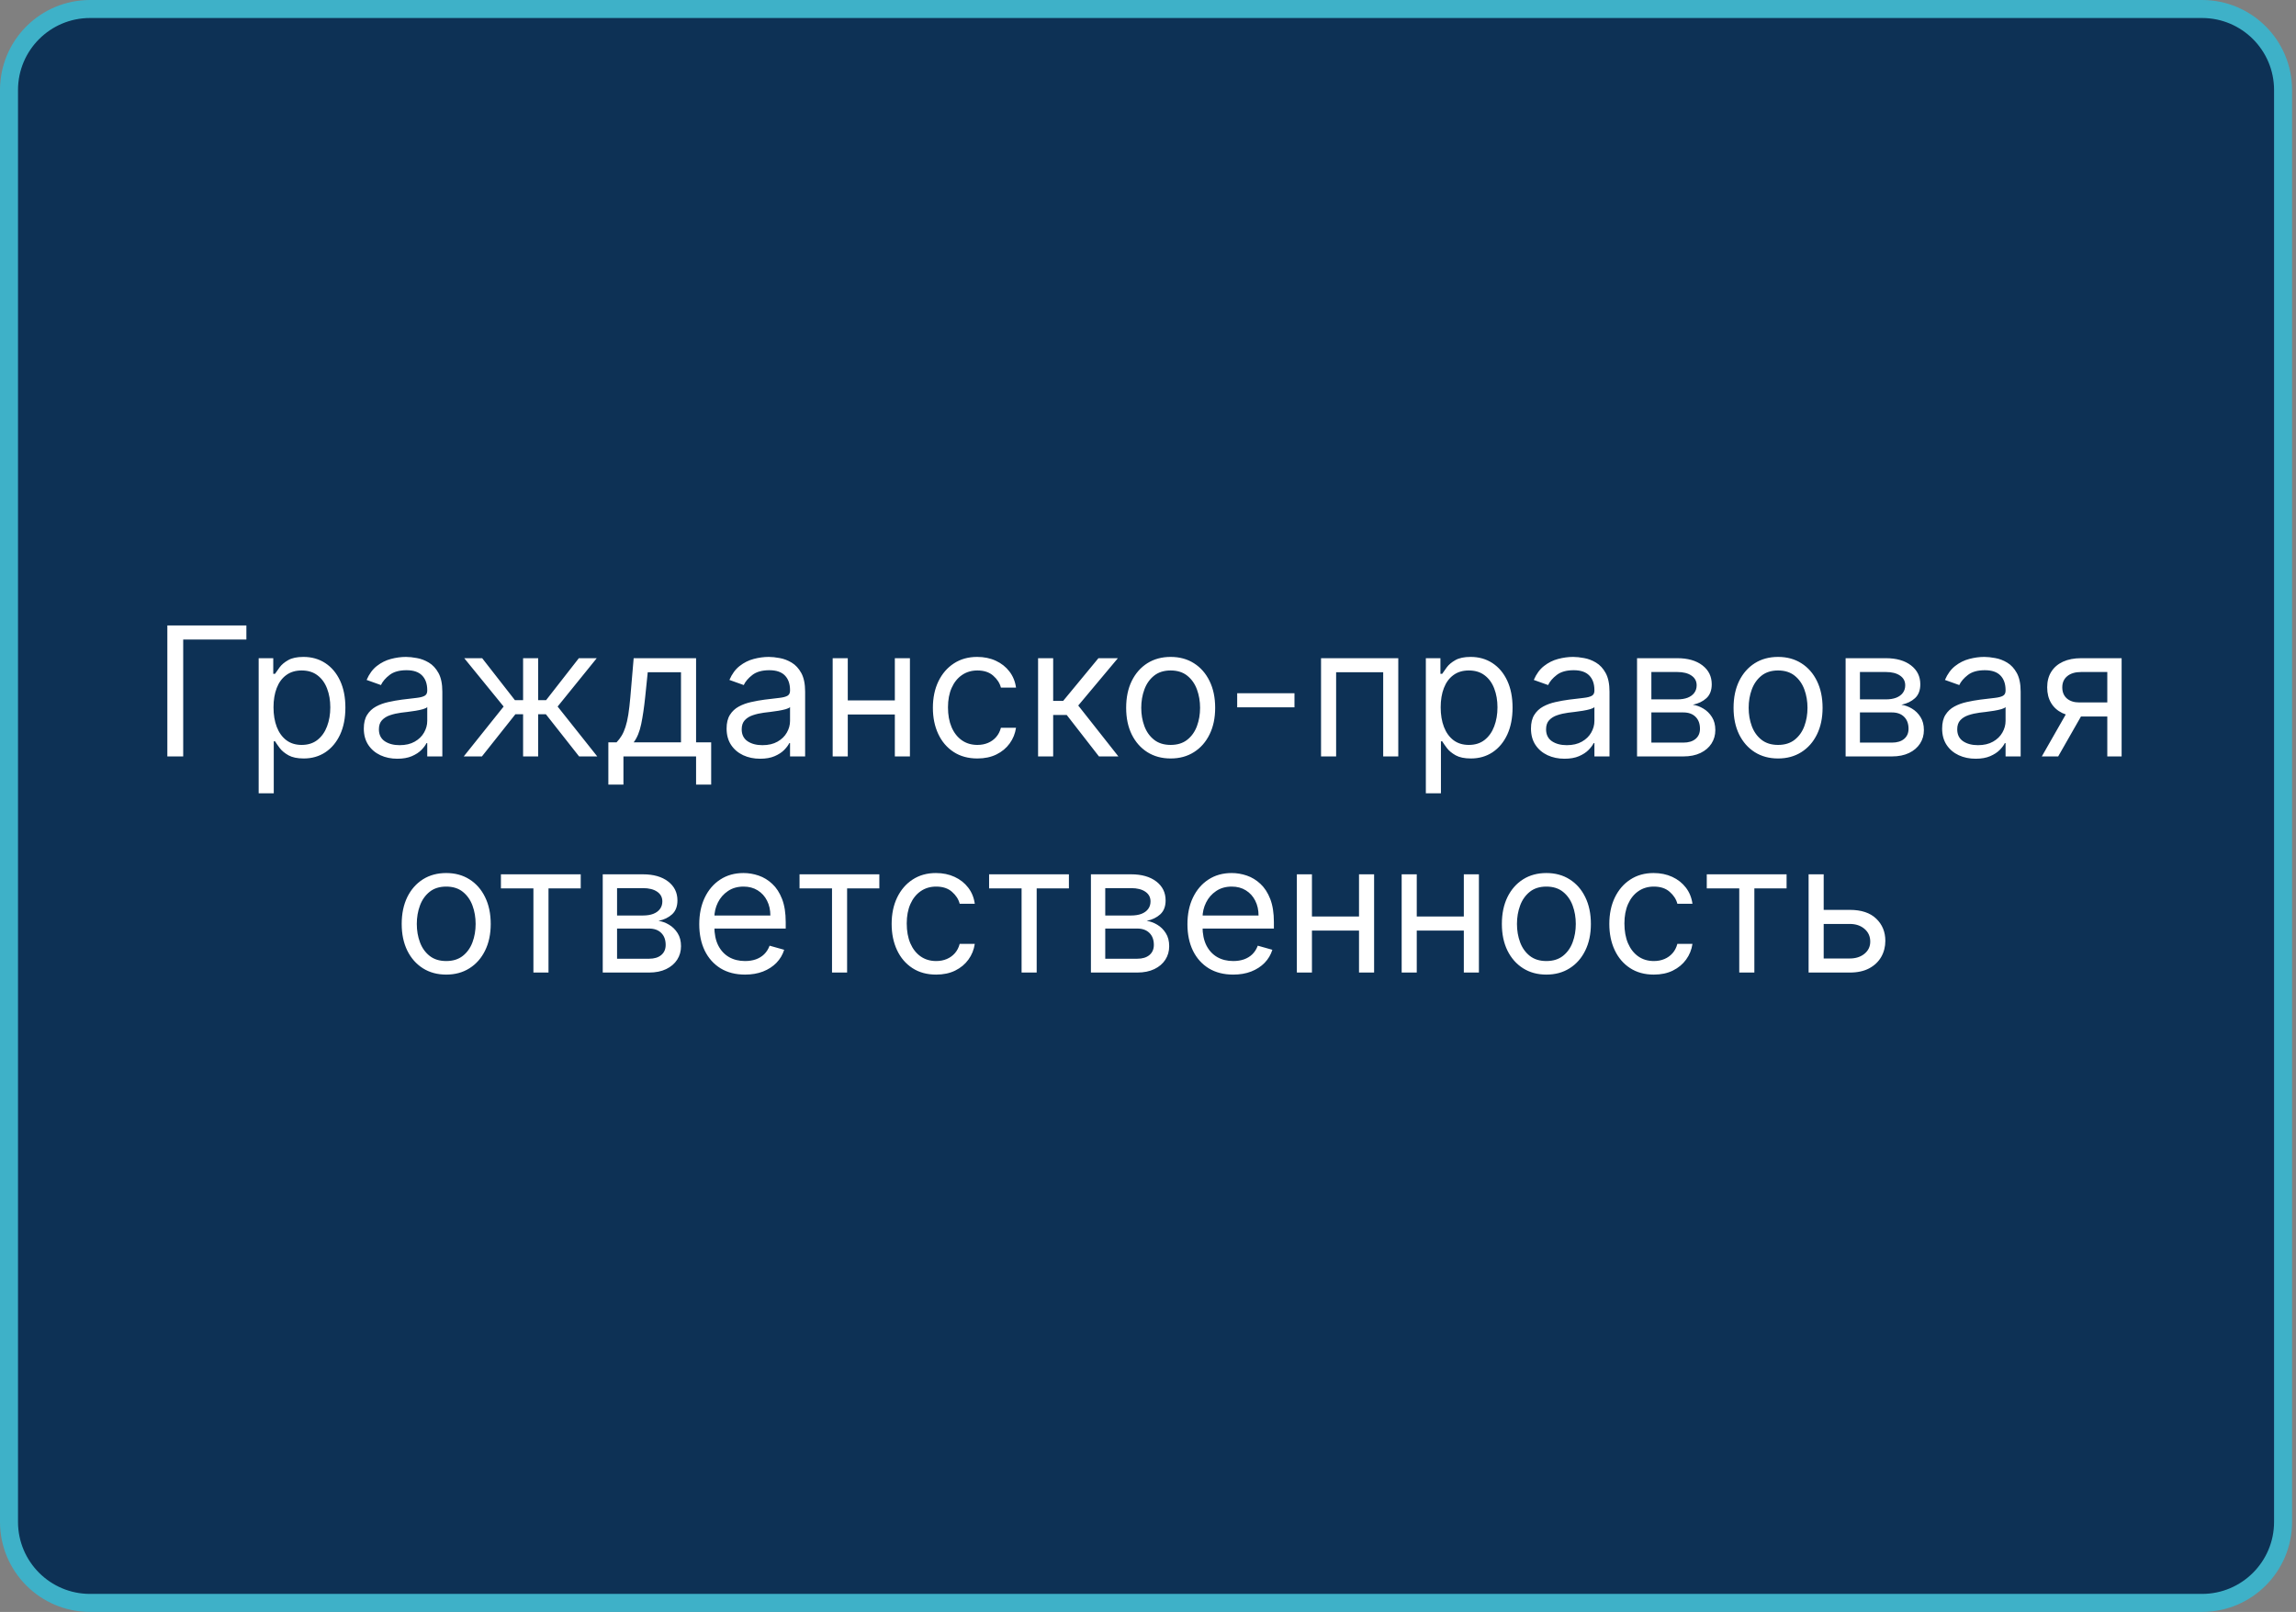 <?xml version="1.0" encoding="UTF-8"?> <svg xmlns="http://www.w3.org/2000/svg" width="255" height="179" viewBox="0 0 255 179" fill="none"><rect x="0" y="0" width="255" height="179" fill="#808080" stroke="none"/><g clip-path="url(#clip0_4264_37)"><path d="M244.564 1H10C5.029 1 1 5.029 1 10V169C1 173.971 5.029 178 10 178H244.564C249.535 178 253.564 173.971 253.564 169V10C253.564 5.029 249.535 1 244.564 1Z" fill="#0D3155" stroke="#3EB1C8" stroke-width="2"></path><path d="M27.364 69.454V71.017H20.347V84H18.586V69.454H27.364ZM28.729 88.091V73.091H30.349V74.824H30.548C30.671 74.635 30.841 74.393 31.059 74.099C31.282 73.801 31.599 73.536 32.011 73.304C32.427 73.067 32.991 72.949 33.701 72.949C34.62 72.949 35.429 73.178 36.13 73.638C36.831 74.097 37.378 74.748 37.771 75.591C38.164 76.434 38.36 77.428 38.36 78.574C38.36 79.729 38.164 80.731 37.771 81.578C37.378 82.421 36.833 83.074 36.137 83.538C35.441 83.998 34.639 84.227 33.729 84.227C33.029 84.227 32.468 84.111 32.046 83.879C31.625 83.642 31.3 83.375 31.073 83.077C30.846 82.774 30.671 82.523 30.548 82.324H30.405V88.091H28.729ZM30.377 78.546C30.377 79.369 30.498 80.096 30.739 80.726C30.981 81.351 31.334 81.841 31.798 82.196C32.262 82.546 32.83 82.722 33.502 82.722C34.203 82.722 34.788 82.537 35.256 82.168C35.73 81.794 36.085 81.292 36.322 80.662C36.563 80.028 36.684 79.322 36.684 78.546C36.684 77.778 36.566 77.087 36.329 76.472C36.097 75.851 35.744 75.361 35.271 75.001C34.802 74.637 34.212 74.454 33.502 74.454C32.82 74.454 32.247 74.627 31.783 74.973C31.319 75.314 30.969 75.792 30.732 76.408C30.495 77.019 30.377 77.731 30.377 78.546ZM44.127 84.256C43.436 84.256 42.809 84.126 42.245 83.865C41.682 83.6 41.234 83.219 40.903 82.722C40.571 82.22 40.406 81.614 40.406 80.903C40.406 80.278 40.529 79.772 40.775 79.383C41.021 78.99 41.35 78.683 41.762 78.46C42.174 78.238 42.629 78.072 43.126 77.963C43.628 77.849 44.132 77.76 44.639 77.693C45.301 77.608 45.839 77.544 46.251 77.501C46.667 77.454 46.97 77.376 47.16 77.267C47.354 77.158 47.451 76.969 47.451 76.699V76.642C47.451 75.941 47.259 75.397 46.876 75.008C46.497 74.62 45.922 74.426 45.15 74.426C44.35 74.426 43.722 74.601 43.268 74.952C42.813 75.302 42.494 75.676 42.309 76.074L40.718 75.506C41.002 74.843 41.381 74.327 41.854 73.957C42.333 73.583 42.853 73.323 43.417 73.176C43.985 73.025 44.544 72.949 45.093 72.949C45.443 72.949 45.846 72.992 46.3 73.077C46.76 73.157 47.202 73.325 47.629 73.581C48.059 73.837 48.417 74.222 48.701 74.739C48.985 75.255 49.127 75.946 49.127 76.812V84H47.451V82.523H47.366C47.252 82.76 47.063 83.013 46.798 83.283C46.532 83.553 46.18 83.782 45.739 83.972C45.299 84.161 44.762 84.256 44.127 84.256ZM44.383 82.75C45.046 82.75 45.604 82.62 46.059 82.359C46.518 82.099 46.864 81.763 47.096 81.351C47.333 80.939 47.451 80.506 47.451 80.051V78.517C47.38 78.602 47.224 78.68 46.982 78.751C46.745 78.818 46.471 78.877 46.158 78.929C45.851 78.976 45.55 79.019 45.256 79.057C44.968 79.09 44.733 79.118 44.553 79.142C44.118 79.199 43.711 79.291 43.332 79.419C42.958 79.542 42.655 79.729 42.423 79.98C42.195 80.226 42.082 80.562 42.082 80.989C42.082 81.571 42.297 82.011 42.728 82.31C43.164 82.603 43.715 82.75 44.383 82.75ZM51.505 84L55.936 78.46L51.561 73.091H53.55L57.186 77.75H58.096V73.091H59.772V77.75H60.652L64.289 73.091H66.277L61.931 78.46L66.334 84H64.317L60.624 79.312H59.772V84H58.096V79.312H57.243L53.522 84H51.505ZM67.565 87.125V82.438H68.474C68.696 82.206 68.888 81.954 69.049 81.685C69.21 81.415 69.35 81.095 69.468 80.726C69.591 80.352 69.695 79.897 69.781 79.362C69.866 78.822 69.942 78.171 70.008 77.409L70.377 73.091H77.309V82.438H78.985V87.125H77.309V84H69.241V87.125H67.565ZM70.377 82.438H75.633V74.653H71.94L71.656 77.409C71.537 78.55 71.39 79.547 71.215 80.399C71.04 81.251 70.761 81.931 70.377 82.438ZM84.42 84.256C83.729 84.256 83.101 84.126 82.538 83.865C81.975 83.6 81.527 83.219 81.196 82.722C80.864 82.22 80.698 81.614 80.698 80.903C80.698 80.278 80.822 79.772 81.068 79.383C81.314 78.99 81.643 78.683 82.055 78.46C82.467 78.238 82.921 78.072 83.419 77.963C83.921 77.849 84.425 77.76 84.931 77.693C85.594 77.608 86.132 77.544 86.544 77.501C86.96 77.454 87.263 77.376 87.453 77.267C87.647 77.158 87.744 76.969 87.744 76.699V76.642C87.744 75.941 87.552 75.397 87.169 75.008C86.79 74.62 86.215 74.426 85.443 74.426C84.643 74.426 84.015 74.601 83.561 74.952C83.106 75.302 82.787 75.676 82.602 76.074L81.011 75.506C81.295 74.843 81.674 74.327 82.147 73.957C82.626 73.583 83.146 73.323 83.71 73.176C84.278 73.025 84.837 72.949 85.386 72.949C85.736 72.949 86.139 72.992 86.593 73.077C87.053 73.157 87.495 73.325 87.921 73.581C88.352 73.837 88.71 74.222 88.994 74.739C89.278 75.255 89.42 75.946 89.42 76.812V84H87.744V82.523H87.659C87.545 82.76 87.356 83.013 87.091 83.283C86.825 83.553 86.473 83.782 86.032 83.972C85.592 84.161 85.055 84.256 84.42 84.256ZM84.676 82.75C85.339 82.75 85.897 82.62 86.352 82.359C86.811 82.099 87.157 81.763 87.389 81.351C87.626 80.939 87.744 80.506 87.744 80.051V78.517C87.673 78.602 87.517 78.68 87.275 78.751C87.038 78.818 86.764 78.877 86.451 78.929C86.144 78.976 85.843 79.019 85.549 79.057C85.26 79.09 85.026 79.118 84.846 79.142C84.411 79.199 84.003 79.291 83.625 79.419C83.251 79.542 82.948 79.729 82.716 79.98C82.488 80.226 82.375 80.562 82.375 80.989C82.375 81.571 82.59 82.011 83.021 82.31C83.457 82.603 84.008 82.75 84.676 82.75ZM99.781 77.778V79.341H93.758V77.778H99.781ZM94.156 73.091V84H92.479V73.091H94.156ZM101.059 73.091V84H99.383V73.091H101.059ZM108.552 84.227C107.529 84.227 106.648 83.986 105.91 83.503C105.171 83.02 104.603 82.355 104.205 81.507C103.808 80.66 103.609 79.691 103.609 78.602C103.609 77.494 103.812 76.517 104.219 75.669C104.631 74.817 105.204 74.151 105.938 73.673C106.677 73.19 107.539 72.949 108.523 72.949C109.29 72.949 109.982 73.091 110.597 73.375C111.213 73.659 111.717 74.057 112.11 74.568C112.503 75.079 112.747 75.676 112.842 76.358H111.165C111.038 75.861 110.754 75.421 110.313 75.037C109.878 74.649 109.29 74.454 108.552 74.454C107.898 74.454 107.326 74.625 106.833 74.966C106.345 75.302 105.964 75.778 105.69 76.394C105.42 77.004 105.285 77.722 105.285 78.546C105.285 79.388 105.417 80.122 105.683 80.747C105.952 81.372 106.331 81.858 106.819 82.203C107.311 82.549 107.889 82.722 108.552 82.722C108.987 82.722 109.383 82.646 109.738 82.494C110.093 82.343 110.394 82.125 110.64 81.841C110.886 81.557 111.061 81.216 111.165 80.818H112.842C112.747 81.462 112.513 82.042 112.138 82.558C111.769 83.07 111.279 83.477 110.668 83.78C110.062 84.078 109.357 84.227 108.552 84.227ZM115.292 84V73.091H116.968V77.835H118.076L121.996 73.091H124.156L119.752 78.347L124.212 84H122.053L118.474 79.398H116.968V84H115.292ZM130.017 84.227C129.032 84.227 128.168 83.993 127.424 83.524C126.686 83.055 126.108 82.4 125.691 81.557C125.279 80.714 125.074 79.729 125.074 78.602C125.074 77.466 125.279 76.474 125.691 75.626C126.108 74.779 126.686 74.121 127.424 73.652C128.168 73.183 129.032 72.949 130.017 72.949C131.002 72.949 131.863 73.183 132.602 73.652C133.345 74.121 133.923 74.779 134.335 75.626C134.752 76.474 134.96 77.466 134.96 78.602C134.96 79.729 134.752 80.714 134.335 81.557C133.923 82.4 133.345 83.055 132.602 83.524C131.863 83.993 131.002 84.227 130.017 84.227ZM130.017 82.722C130.765 82.722 131.38 82.53 131.863 82.146C132.346 81.763 132.704 81.258 132.936 80.633C133.168 80.008 133.284 79.331 133.284 78.602C133.284 77.873 133.168 77.194 132.936 76.564C132.704 75.934 132.346 75.425 131.863 75.037C131.38 74.649 130.765 74.454 130.017 74.454C129.269 74.454 128.653 74.649 128.17 75.037C127.687 75.425 127.33 75.934 127.098 76.564C126.866 77.194 126.75 77.873 126.75 78.602C126.75 79.331 126.866 80.008 127.098 80.633C127.33 81.258 127.687 81.763 128.17 82.146C128.653 82.53 129.269 82.722 130.017 82.722ZM143.768 76.983V78.546H137.405V76.983H143.768ZM146.718 84V73.091H155.297V84H153.621V74.653H148.394V84H146.718ZM158.358 88.091V73.091H159.978V74.824H160.176C160.3 74.635 160.47 74.393 160.688 74.099C160.91 73.801 161.228 73.536 161.64 73.304C162.056 73.067 162.62 72.949 163.33 72.949C164.248 72.949 165.058 73.178 165.759 73.638C166.46 74.097 167.007 74.748 167.4 75.591C167.792 76.434 167.989 77.428 167.989 78.574C167.989 79.729 167.792 80.731 167.4 81.578C167.007 82.421 166.462 83.074 165.766 83.538C165.07 83.998 164.267 84.227 163.358 84.227C162.658 84.227 162.096 84.111 161.675 83.879C161.254 83.642 160.929 83.375 160.702 83.077C160.475 82.774 160.3 82.523 160.176 82.324H160.034V88.091H158.358ZM160.006 78.546C160.006 79.369 160.127 80.096 160.368 80.726C160.61 81.351 160.962 81.841 161.426 82.196C161.891 82.546 162.459 82.722 163.131 82.722C163.832 82.722 164.417 82.537 164.885 82.168C165.359 81.794 165.714 81.292 165.951 80.662C166.192 80.028 166.313 79.322 166.313 78.546C166.313 77.778 166.194 77.087 165.958 76.472C165.726 75.851 165.373 75.361 164.9 75.001C164.431 74.637 163.841 74.454 163.131 74.454C162.449 74.454 161.876 74.627 161.412 74.973C160.948 75.314 160.598 75.792 160.361 76.408C160.124 77.019 160.006 77.731 160.006 78.546ZM173.756 84.256C173.065 84.256 172.437 84.126 171.874 83.865C171.31 83.6 170.863 83.219 170.532 82.722C170.2 82.22 170.034 81.614 170.034 80.903C170.034 80.278 170.158 79.772 170.404 79.383C170.65 78.99 170.979 78.683 171.391 78.46C171.803 78.238 172.257 78.072 172.755 77.963C173.257 77.849 173.761 77.76 174.267 77.693C174.93 77.608 175.468 77.544 175.88 77.501C176.296 77.454 176.599 77.376 176.789 77.267C176.983 77.158 177.08 76.969 177.08 76.699V76.642C177.08 75.941 176.888 75.397 176.505 75.008C176.126 74.62 175.551 74.426 174.779 74.426C173.979 74.426 173.351 74.601 172.897 74.952C172.442 75.302 172.123 75.676 171.938 76.074L170.347 75.506C170.631 74.843 171.01 74.327 171.483 73.957C171.962 73.583 172.482 73.323 173.046 73.176C173.614 73.025 174.173 72.949 174.722 72.949C175.072 72.949 175.475 72.992 175.929 73.077C176.389 73.157 176.831 73.325 177.257 73.581C177.688 73.837 178.046 74.222 178.33 74.739C178.614 75.255 178.756 75.946 178.756 76.812V84H177.08V82.523H176.995C176.881 82.76 176.692 83.013 176.426 83.283C176.161 83.553 175.809 83.782 175.368 83.972C174.928 84.161 174.391 84.256 173.756 84.256ZM174.012 82.75C174.675 82.75 175.233 82.62 175.688 82.359C176.147 82.099 176.493 81.763 176.725 81.351C176.962 80.939 177.08 80.506 177.08 80.051V78.517C177.009 78.602 176.853 78.68 176.611 78.751C176.374 78.818 176.1 78.877 175.787 78.929C175.48 78.976 175.179 79.019 174.885 79.057C174.596 79.09 174.362 79.118 174.182 79.142C173.747 79.199 173.339 79.291 172.961 79.419C172.587 79.542 172.283 79.729 172.051 79.98C171.824 80.226 171.711 80.562 171.711 80.989C171.711 81.571 171.926 82.011 172.357 82.31C172.792 82.603 173.344 82.75 174.012 82.75ZM181.815 84V73.091H186.276C187.45 73.091 188.383 73.356 189.074 73.886C189.765 74.417 190.111 75.117 190.111 75.989C190.111 76.651 189.914 77.165 189.521 77.53C189.128 77.89 188.624 78.133 188.009 78.261C188.411 78.318 188.802 78.46 189.18 78.688C189.564 78.915 189.881 79.227 190.132 79.625C190.383 80.018 190.509 80.501 190.509 81.074C190.509 81.633 190.366 82.132 190.082 82.572C189.798 83.013 189.391 83.361 188.861 83.617C188.33 83.872 187.696 84 186.957 84H181.815ZM183.406 82.466H186.957C187.535 82.466 187.987 82.329 188.314 82.054C188.641 81.779 188.804 81.405 188.804 80.932C188.804 80.368 188.641 79.926 188.314 79.604C187.987 79.277 187.535 79.114 186.957 79.114H183.406V82.466ZM183.406 77.665H186.276C186.725 77.665 187.111 77.603 187.433 77.48C187.755 77.352 188.001 77.172 188.172 76.94C188.347 76.704 188.435 76.424 188.435 76.102C188.435 75.643 188.243 75.283 187.859 75.023C187.476 74.758 186.948 74.625 186.276 74.625H183.406V77.665ZM197.478 84.227C196.493 84.227 195.629 83.993 194.885 83.524C194.147 83.055 193.569 82.4 193.152 81.557C192.74 80.714 192.534 79.729 192.534 78.602C192.534 77.466 192.74 76.474 193.152 75.626C193.569 74.779 194.147 74.121 194.885 73.652C195.629 73.183 196.493 72.949 197.478 72.949C198.462 72.949 199.324 73.183 200.063 73.652C200.806 74.121 201.384 74.779 201.796 75.626C202.212 76.474 202.421 77.466 202.421 78.602C202.421 79.729 202.212 80.714 201.796 81.557C201.384 82.4 200.806 83.055 200.063 83.524C199.324 83.993 198.462 84.227 197.478 84.227ZM197.478 82.722C198.226 82.722 198.841 82.53 199.324 82.146C199.807 81.763 200.165 81.258 200.397 80.633C200.629 80.008 200.745 79.331 200.745 78.602C200.745 77.873 200.629 77.194 200.397 76.564C200.165 75.934 199.807 75.425 199.324 75.037C198.841 74.649 198.226 74.454 197.478 74.454C196.73 74.454 196.114 74.649 195.631 75.037C195.148 75.425 194.791 75.934 194.559 76.564C194.327 77.194 194.211 77.873 194.211 78.602C194.211 79.331 194.327 80.008 194.559 80.633C194.791 81.258 195.148 81.763 195.631 82.146C196.114 82.53 196.73 82.722 197.478 82.722ZM204.979 84V73.091H209.44C210.614 73.091 211.547 73.356 212.238 73.886C212.929 74.417 213.275 75.117 213.275 75.989C213.275 76.651 213.078 77.165 212.685 77.53C212.292 77.89 211.788 78.133 211.173 78.261C211.575 78.318 211.966 78.46 212.344 78.688C212.728 78.915 213.045 79.227 213.296 79.625C213.547 80.018 213.673 80.501 213.673 81.074C213.673 81.633 213.531 82.132 213.246 82.572C212.962 83.013 212.555 83.361 212.025 83.617C211.495 83.872 210.86 84 210.121 84H204.979ZM206.57 82.466H210.121C210.699 82.466 211.151 82.329 211.478 82.054C211.805 81.779 211.968 81.405 211.968 80.932C211.968 80.368 211.805 79.926 211.478 79.604C211.151 79.277 210.699 79.114 210.121 79.114H206.57V82.466ZM206.57 77.665H209.44C209.889 77.665 210.275 77.603 210.597 77.48C210.919 77.352 211.165 77.172 211.336 76.94C211.511 76.704 211.599 76.424 211.599 76.102C211.599 75.643 211.407 75.283 211.023 75.023C210.64 74.758 210.112 74.625 209.44 74.625H206.57V77.665ZM219.42 84.256C218.729 84.256 218.101 84.126 217.538 83.865C216.975 83.6 216.527 83.219 216.196 82.722C215.864 82.22 215.699 81.614 215.699 80.903C215.699 80.278 215.822 79.772 216.068 79.383C216.314 78.99 216.643 78.683 217.055 78.46C217.467 78.238 217.922 78.072 218.419 77.963C218.921 77.849 219.425 77.76 219.931 77.693C220.594 77.608 221.132 77.544 221.544 77.501C221.96 77.454 222.263 77.376 222.453 77.267C222.647 77.158 222.744 76.969 222.744 76.699V76.642C222.744 75.941 222.552 75.397 222.169 75.008C221.79 74.62 221.215 74.426 220.443 74.426C219.643 74.426 219.015 74.601 218.561 74.952C218.106 75.302 217.787 75.676 217.602 76.074L216.011 75.506C216.295 74.843 216.674 74.327 217.147 73.957C217.626 73.583 218.146 73.323 218.71 73.176C219.278 73.025 219.837 72.949 220.386 72.949C220.736 72.949 221.139 72.992 221.593 73.077C222.053 73.157 222.495 73.325 222.922 73.581C223.352 73.837 223.71 74.222 223.994 74.739C224.278 75.255 224.42 75.946 224.42 76.812V84H222.744V82.523H222.659C222.545 82.76 222.356 83.013 222.091 83.283C221.825 83.553 221.473 83.782 221.032 83.972C220.592 84.161 220.055 84.256 219.42 84.256ZM219.676 82.75C220.339 82.75 220.897 82.62 221.352 82.359C221.811 82.099 222.157 81.763 222.389 81.351C222.626 80.939 222.744 80.506 222.744 80.051V78.517C222.673 78.602 222.517 78.68 222.275 78.751C222.038 78.818 221.764 78.877 221.451 78.929C221.144 78.976 220.843 79.019 220.549 79.057C220.261 79.09 220.026 79.118 219.846 79.142C219.411 79.199 219.003 79.291 218.625 79.419C218.251 79.542 217.948 79.729 217.716 79.98C217.488 80.226 217.375 80.562 217.375 80.989C217.375 81.571 217.59 82.011 218.021 82.31C218.457 82.603 219.008 82.75 219.676 82.75ZM234.042 84V74.625H231.144C230.491 74.625 229.977 74.776 229.603 75.079C229.229 75.383 229.042 75.799 229.042 76.329C229.042 76.85 229.21 77.26 229.546 77.558C229.887 77.856 230.353 78.006 230.945 78.006H234.468V79.568H230.945C230.207 79.568 229.57 79.438 229.035 79.178C228.5 78.917 228.088 78.546 227.799 78.062C227.51 77.575 227.366 76.997 227.366 76.329C227.366 75.657 227.517 75.079 227.82 74.597C228.123 74.114 228.557 73.742 229.12 73.481C229.688 73.221 230.363 73.091 231.144 73.091H235.633V84H234.042ZM226.769 84L229.866 78.574H231.684L228.587 84H226.769ZM49.558 108.227C48.573 108.227 47.709 107.993 46.965 107.524C46.227 107.055 45.649 106.4 45.232 105.557C44.821 104.714 44.614 103.729 44.614 102.602C44.614 101.466 44.821 100.474 45.232 99.626C45.649 98.779 46.227 98.121 46.965 97.652C47.709 97.183 48.573 96.949 49.558 96.949C50.543 96.949 51.404 97.183 52.143 97.652C52.886 98.121 53.464 98.779 53.876 99.626C54.293 100.474 54.501 101.466 54.501 102.602C54.501 103.729 54.293 104.714 53.876 105.557C53.464 106.4 52.886 107.055 52.143 107.524C51.404 107.993 50.543 108.227 49.558 108.227ZM49.558 106.722C50.306 106.722 50.921 106.53 51.404 106.146C51.887 105.763 52.245 105.259 52.477 104.634C52.709 104.009 52.825 103.331 52.825 102.602C52.825 101.873 52.709 101.194 52.477 100.564C52.245 99.934 51.887 99.425 51.404 99.037C50.921 98.649 50.306 98.454 49.558 98.454C48.81 98.454 48.194 98.649 47.711 99.037C47.228 99.425 46.871 99.934 46.639 100.564C46.407 101.194 46.291 101.873 46.291 102.602C46.291 103.331 46.407 104.009 46.639 104.634C46.871 105.259 47.228 105.763 47.711 106.146C48.194 106.53 48.81 106.722 49.558 106.722ZM55.634 98.653V97.091H64.497V98.653H60.918V108H59.242V98.653H55.634ZM66.942 108V97.091H71.403C72.577 97.091 73.51 97.356 74.201 97.886C74.892 98.417 75.238 99.117 75.238 99.989C75.238 100.652 75.041 101.165 74.648 101.53C74.255 101.89 73.751 102.134 73.135 102.261C73.538 102.318 73.929 102.46 74.307 102.688C74.691 102.915 75.008 103.227 75.259 103.625C75.51 104.018 75.635 104.501 75.635 105.074C75.635 105.633 75.493 106.132 75.209 106.572C74.925 107.013 74.518 107.361 73.988 107.616C73.457 107.872 72.823 108 72.084 108H66.942ZM68.533 106.466H72.084C72.662 106.466 73.114 106.329 73.441 106.054C73.768 105.779 73.931 105.405 73.931 104.932C73.931 104.368 73.768 103.926 73.441 103.604C73.114 103.277 72.662 103.114 72.084 103.114H68.533V106.466ZM68.533 101.665H71.403C71.852 101.665 72.238 101.603 72.56 101.48C72.882 101.352 73.128 101.172 73.299 100.94C73.474 100.704 73.562 100.424 73.562 100.102C73.562 99.643 73.37 99.283 72.986 99.023C72.603 98.758 72.075 98.625 71.403 98.625H68.533V101.665ZM82.747 108.227C81.695 108.227 80.789 107.995 80.026 107.531C79.269 107.062 78.684 106.409 78.272 105.571C77.865 104.728 77.661 103.748 77.661 102.631C77.661 101.513 77.865 100.528 78.272 99.676C78.684 98.819 79.257 98.151 79.991 97.673C80.73 97.19 81.591 96.949 82.576 96.949C83.144 96.949 83.705 97.044 84.259 97.233C84.813 97.422 85.318 97.73 85.772 98.156C86.227 98.578 86.589 99.136 86.859 99.832C87.129 100.528 87.264 101.385 87.264 102.403V103.114H78.855V101.665H85.559C85.559 101.049 85.436 100.5 85.19 100.017C84.948 99.534 84.603 99.153 84.153 98.874C83.708 98.594 83.182 98.454 82.576 98.454C81.909 98.454 81.331 98.62 80.843 98.952C80.36 99.278 79.989 99.704 79.728 100.23C79.468 100.756 79.338 101.319 79.338 101.92V102.886C79.338 103.71 79.48 104.409 79.764 104.982C80.052 105.55 80.453 105.983 80.964 106.281C81.475 106.575 82.07 106.722 82.747 106.722C83.187 106.722 83.585 106.66 83.94 106.537C84.3 106.409 84.61 106.22 84.87 105.969C85.131 105.713 85.332 105.396 85.474 105.017L87.093 105.472C86.923 106.021 86.636 106.504 86.234 106.92C85.831 107.332 85.334 107.654 84.742 107.886C84.15 108.114 83.485 108.227 82.747 108.227ZM88.798 98.653V97.091H97.661V98.653H94.082V108H92.406V98.653H88.798ZM103.972 108.227C102.949 108.227 102.068 107.986 101.33 107.503C100.591 107.02 100.023 106.355 99.625 105.507C99.228 104.66 99.029 103.691 99.029 102.602C99.029 101.494 99.232 100.517 99.639 99.669C100.051 98.817 100.624 98.151 101.358 97.673C102.097 97.19 102.959 96.949 103.943 96.949C104.71 96.949 105.402 97.091 106.017 97.375C106.633 97.659 107.137 98.057 107.53 98.568C107.923 99.079 108.167 99.676 108.262 100.358H106.585C106.458 99.861 106.173 99.421 105.733 99.037C105.298 98.649 104.71 98.454 103.972 98.454C103.318 98.454 102.745 98.625 102.253 98.966C101.765 99.302 101.384 99.778 101.11 100.393C100.84 101.004 100.705 101.722 100.705 102.545C100.705 103.388 100.837 104.122 101.102 104.747C101.372 105.372 101.751 105.857 102.239 106.203C102.731 106.549 103.309 106.722 103.972 106.722C104.407 106.722 104.803 106.646 105.158 106.494C105.513 106.343 105.814 106.125 106.06 105.841C106.306 105.557 106.481 105.216 106.585 104.818H108.262C108.167 105.462 107.932 106.042 107.558 106.558C107.189 107.07 106.699 107.477 106.088 107.78C105.482 108.078 104.777 108.227 103.972 108.227ZM109.852 98.653V97.091H118.716V98.653H115.137V108H113.46V98.653H109.852ZM121.161 108V97.091H125.621C126.796 97.091 127.728 97.356 128.42 97.886C129.111 98.417 129.456 99.117 129.456 99.989C129.456 100.652 129.26 101.165 128.867 101.53C128.474 101.89 127.97 102.134 127.354 102.261C127.757 102.318 128.147 102.46 128.526 102.688C128.91 102.915 129.227 103.227 129.478 103.625C129.729 104.018 129.854 104.501 129.854 105.074C129.854 105.633 129.712 106.132 129.428 106.572C129.144 107.013 128.737 107.361 128.206 107.616C127.676 107.872 127.042 108 126.303 108H121.161ZM122.752 106.466H126.303C126.881 106.466 127.333 106.329 127.66 106.054C127.986 105.779 128.15 105.405 128.15 104.932C128.15 104.368 127.986 103.926 127.66 103.604C127.333 103.277 126.881 103.114 126.303 103.114H122.752V106.466ZM122.752 101.665H125.621C126.071 101.665 126.457 101.603 126.779 101.48C127.101 101.352 127.347 101.172 127.518 100.94C127.693 100.704 127.78 100.424 127.78 100.102C127.78 99.643 127.589 99.283 127.205 99.023C126.822 98.758 126.294 98.625 125.621 98.625H122.752V101.665ZM136.965 108.227C135.914 108.227 135.008 107.995 134.245 107.531C133.488 107.062 132.903 106.409 132.491 105.571C132.084 104.728 131.88 103.748 131.88 102.631C131.88 101.513 132.084 100.528 132.491 99.676C132.903 98.819 133.476 98.151 134.21 97.673C134.948 97.19 135.81 96.949 136.795 96.949C137.363 96.949 137.924 97.044 138.478 97.233C139.032 97.422 139.536 97.73 139.991 98.156C140.445 98.578 140.808 99.136 141.078 99.832C141.347 100.528 141.482 101.385 141.482 102.403V103.114H133.073V101.665H139.778C139.778 101.049 139.655 100.5 139.409 100.017C139.167 99.534 138.821 99.153 138.372 98.874C137.927 98.594 137.401 98.454 136.795 98.454C136.127 98.454 135.55 98.62 135.062 98.952C134.579 99.278 134.207 99.704 133.947 100.23C133.686 100.756 133.556 101.319 133.556 101.92V102.886C133.556 103.71 133.698 104.409 133.982 104.982C134.271 105.55 134.671 105.983 135.183 106.281C135.694 106.575 136.288 106.722 136.965 106.722C137.406 106.722 137.803 106.66 138.159 106.537C138.518 106.409 138.829 106.22 139.089 105.969C139.349 105.713 139.551 105.396 139.693 105.017L141.312 105.472C141.142 106.021 140.855 106.504 140.453 106.92C140.05 107.332 139.553 107.654 138.961 107.886C138.369 108.114 137.704 108.227 136.965 108.227ZM151.333 101.778V103.341H145.311V101.778H151.333ZM145.708 97.091V108H144.032V97.091H145.708ZM152.612 97.091V108H150.936V97.091H152.612ZM162.974 101.778V103.341H156.951V101.778H162.974ZM157.349 97.091V108H155.673V97.091H157.349ZM164.252 97.091V108H162.576V97.091H164.252ZM171.745 108.227C170.76 108.227 169.896 107.993 169.153 107.524C168.414 107.055 167.837 106.4 167.42 105.557C167.008 104.714 166.802 103.729 166.802 102.602C166.802 101.466 167.008 100.474 167.42 99.626C167.837 98.779 168.414 98.121 169.153 97.652C169.896 97.183 170.76 96.949 171.745 96.949C172.73 96.949 173.592 97.183 174.33 97.652C175.074 98.121 175.651 98.779 176.063 99.626C176.48 100.474 176.688 101.466 176.688 102.602C176.688 103.729 176.48 104.714 176.063 105.557C175.651 106.4 175.074 107.055 174.33 107.524C173.592 107.993 172.73 108.227 171.745 108.227ZM171.745 106.722C172.493 106.722 173.109 106.53 173.592 106.146C174.075 105.763 174.432 105.259 174.664 104.634C174.896 104.009 175.012 103.331 175.012 102.602C175.012 101.873 174.896 101.194 174.664 100.564C174.432 99.934 174.075 99.425 173.592 99.037C173.109 98.649 172.493 98.454 171.745 98.454C170.997 98.454 170.382 98.649 169.899 99.037C169.416 99.425 169.058 99.934 168.826 100.564C168.594 101.194 168.478 101.873 168.478 102.602C168.478 103.331 168.594 104.009 168.826 104.634C169.058 105.259 169.416 105.763 169.899 106.146C170.382 106.53 170.997 106.722 171.745 106.722ZM183.679 108.227C182.656 108.227 181.775 107.986 181.037 107.503C180.298 107.02 179.73 106.355 179.332 105.507C178.934 104.66 178.736 103.691 178.736 102.602C178.736 101.494 178.939 100.517 179.346 99.669C179.758 98.817 180.331 98.151 181.065 97.673C181.804 97.19 182.666 96.949 183.65 96.949C184.417 96.949 185.109 97.091 185.724 97.375C186.34 97.659 186.844 98.057 187.237 98.568C187.63 99.079 187.874 99.676 187.969 100.358H186.292C186.165 99.861 185.881 99.421 185.44 99.037C185.005 98.649 184.417 98.454 183.679 98.454C183.025 98.454 182.452 98.625 181.96 98.966C181.472 99.302 181.091 99.778 180.817 100.393C180.547 101.004 180.412 101.722 180.412 102.545C180.412 103.388 180.544 104.122 180.809 104.747C181.079 105.372 181.458 105.857 181.946 106.203C182.438 106.549 183.016 106.722 183.679 106.722C184.114 106.722 184.51 106.646 184.865 106.494C185.22 106.343 185.521 106.125 185.767 105.841C186.013 105.557 186.188 105.216 186.292 104.818H187.969C187.874 105.462 187.64 106.042 187.265 106.558C186.896 107.07 186.406 107.477 185.795 107.78C185.189 108.078 184.484 108.227 183.679 108.227ZM189.559 98.653V97.091H198.423V98.653H194.844V108H193.167V98.653H189.559ZM202.317 101.04H205.442C206.72 101.04 207.698 101.364 208.375 102.013C209.052 102.661 209.391 103.483 209.391 104.477C209.391 105.131 209.239 105.725 208.936 106.26C208.633 106.79 208.188 107.214 207.601 107.531C207.014 107.844 206.294 108 205.442 108H200.868V97.091H202.544V106.438H205.442C206.105 106.438 206.649 106.262 207.075 105.912C207.502 105.562 207.715 105.112 207.715 104.562C207.715 103.985 207.502 103.514 207.075 103.149C206.649 102.785 206.105 102.602 205.442 102.602H202.317V101.04Z" fill="white"></path></g><defs><clipPath id="clip0_4264_37"><rect width="255" height="179" fill="white"></rect></clipPath></defs></svg> 